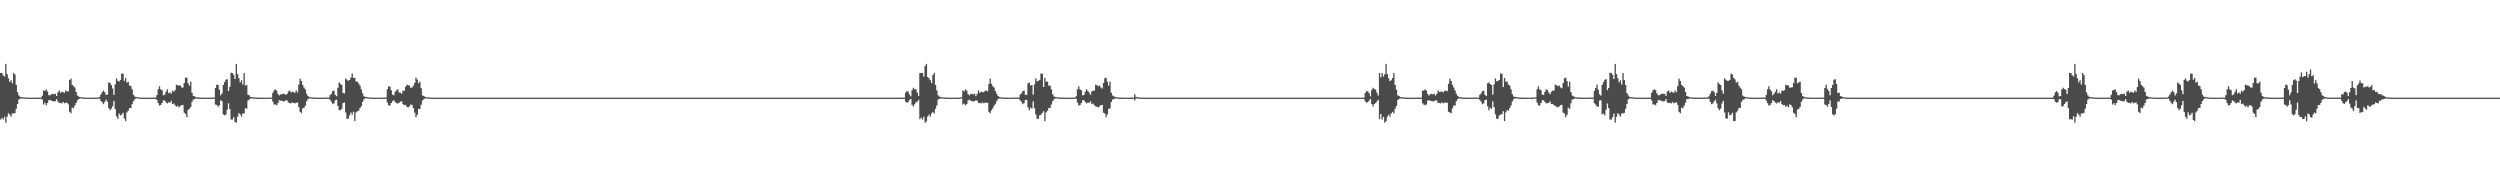 <?xml version="1.0" encoding="UTF-8"?>
<svg xmlns="http://www.w3.org/2000/svg" width="1920" height="150">
  <path d="M0 56.018h1v35.857H0zM1 56.024h1v34.541H1zM2 57.889h1v33.908H2zM3 58.715h1v30.950H3zM4 49.073h1v45.198H4zM5 56.916h1v32.716H5zM6 60.140h1v26.772H6zM7 62.850h1v25.143H7zM8 61.615h1v27.971H8zM9 63.891h1v23.263H9zM10 56.004h1v31.141H10zM11 57.259h1v29.552H11zM12 65.252h1v18.275H12zM13 70.782h1v9.159H13zM14 73.199h1v3.254H14zM15 74.358h1v1.358H15zM16 74.550h1v1.001H16zM17 74.650h1v1.000H17zM18 74.788h1v1.000H18zM19 74.876h1v1.000H19zM20 74.941h1v1.000H20zM21 74.967h1v1.000H21zM22 74.986h1v1.000H22zM23 74.994h1v1.000H23zM24 74.996h1v1.000H24zM25 74.998h1v1.000H25zM26 74.999h1v1.000H26zM27 75.000h1v1.000H27zM28 75.000h1v1.000H28zM29 74.958h1v1.000H29zM30 74.930h1v1.000H30zM31 74.951h1v1.000H31zM32 73.456h1v3.042H32zM33 69.480h1v10.824H33zM34 69.776h1v9.126H34zM35 68.592h1v12.276H35zM36 70.194h1v8.901H36zM37 73.062h1v3.918H37zM38 73.220h1v3.534H38zM39 72.323h1v5.029H39zM40 72.051h1v5.589H40zM41 72.416h1v5.527H41zM42 72.004h1v5.680H42zM43 73.683h1v2.519H43zM44 70.890h1v7.184H44zM45 69.493h1v9.637H45zM46 71.284h1v7.684H46zM47 70.350h1v9.120H47zM48 70.842h1v7.390H48zM49 71.252h1v8.115H49zM50 69.453h1v9.483H50zM51 70.287h1v8.546H51zM52 70.071h1v10.042H52zM53 61.376h1v24.540H53zM54 60.344h1v26.596H54zM55 65.124h1v17.520H55zM56 66.127h1v17.060H56zM57 67.211h1v13.929H57zM58 70.615h1v8.480H58zM59 73.298h1v3.748H59zM60 74.132h1v2.000H60zM61 74.607h1v1.000H61zM62 74.629h1v1.000H62zM63 74.853h1v1.000H63zM64 74.895h1v1.000H64zM65 74.952h1v1.000H65zM66 74.974h1v1.000H66zM67 74.987h1v1.000H67zM68 74.993h1v1.000H68zM69 74.996h1v1.000H69zM70 74.998h1v1.000H70zM71 74.999h1v1.000H71zM72 75.000h1v1.000H72zM73 74.882h1v1.000H73zM74 74.894h1v1.000H74zM75 74.887h1v1.000H75zM76 74.412h1v1.341H76zM77 72.498h1v5.028H77zM78 70.761h1v7.813H78zM79 69.597h1v10.422H79zM80 70.825h1v7.420H80zM81 72.841h1v3.722H81zM82 72.658h1v5.407H82zM83 63.303h1v19.748H83zM84 63.708h1v20.958H84zM85 65.255h1v18.187H85zM86 67.959h1v13.762H86zM87 72.837h1v4.640H87zM88 64.841h1v18.885H88zM89 60.209h1v29.163H89zM90 62.063h1v29.186H90zM91 62.647h1v24.540H91zM92 61.364h1v27.279H92zM93 56.491h1v31.579H93zM94 56.653h1v29.918H94zM95 62.052h1v28.927H95zM96 59.903h1v33.128H96zM97 63.462h1v22.869H97zM98 62.766h1v22.281H98zM99 65.760h1v17.180H99zM100 66.143h1v16.848H100zM101 68.580h1v11.423H101zM102 72.715h1v4.942H102zM103 74.120h1v2.209H103zM104 74.448h1v1.026H104zM105 74.630h1v1.000H105zM106 74.799h1v1.000H106zM107 74.902h1v1.000H107zM108 74.934h1v1.000H108zM109 74.965h1v1.000H109zM110 74.985h1v1.000H110zM111 74.992h1v1.000H111zM112 74.997h1v1.000H112zM113 74.998h1v1.000H113zM114 74.999h1v1.000H114zM115 75.000h1v1.000H115zM116 75.000h1v1.000H116zM117 74.944h1v1.000H117zM118 74.891h1v1.000H118zM119 74.955h1v1.000H119zM120 73.048h1v3.682H120zM121 68.549h1v10.651H121zM122 66.239h1v14.859H122zM123 68.669h1v11.909H123zM124 69.274h1v9.868H124zM125 73.156h1v3.920H125zM126 72.758h1v4.490H126zM127 70.461h1v8.126H127zM128 68.572h1v10.915H128zM129 71.602h1v6.932H129zM130 70.997h1v7.930H130zM131 71.916h1v5.505H131zM132 69.623h1v10.325H132zM133 70.435h1v9.055H133zM134 69.240h1v11.612H134zM135 65.000h1v16.998H135zM136 65.475h1v15.740H136zM137 65.646h1v16.858H137zM138 65.630h1v15.843H138zM139 67.176h1v13.545H139zM140 67.239h1v13.341H140zM141 63.729h1v22.801H141zM142 59.685h1v27.791H142zM143 59.660h1v30.345H143zM144 63.987h1v20.342H144zM145 65.774h1v17.822H145zM146 62.710h1v19.475H146zM147 71.209h1v6.953H147zM148 73.688h1v2.744H148zM149 73.968h1v2.203H149zM150 74.686h1v1.000H150zM151 74.759h1v1.000H151zM152 74.861h1v1.000H152zM153 74.914h1v1.000H153zM154 74.973h1v1.000H154zM155 74.984h1v1.000H155zM156 74.988h1v1.000H156zM157 74.994h1v1.000H157zM158 74.997h1v1.000H158zM159 74.998h1v1.000H159zM160 74.999h1v1.000H160zM161 75.000h1v1.000H161zM162 74.905h1v1.000H162zM163 74.912h1v1.000H163zM164 74.936h1v1.000H164zM165 67.548h1v12.742H165zM166 65.011h1v15.593H166zM167 65.241h1v16.690H167zM168 68.872h1v12.093H168zM169 73.169h1v3.832H169zM170 71.853h1v5.865H170zM171 65.230h1v22.624H171zM172 63.062h1v25.570H172zM173 61.260h1v26.648H173zM174 60.832h1v23.427H174zM175 69.941h1v9.432H175zM176 66.725h1v16.977H176zM177 55.883h1v35.983H177zM178 56.099h1v35.711H178zM179 57.518h1v32.454H179zM180 60.726h1v32.913H180zM181 49.053h1v45.161H181zM182 56.911h1v32.737H182zM183 60.130h1v26.751H183zM184 63.254h1v24.730H184zM185 61.614h1v27.980H185zM186 64.931h1v22.222H186zM187 56.003h1v31.142H187zM188 65.808h1v17.254H188zM189 65.252h1v18.275H189zM190 72.764h1v4.369H190zM191 73.199h1v3.156H191zM192 74.478h1v1.121H192zM193 74.596h1v1.000H193zM194 74.793h1v1.000H194zM195 74.788h1v1.000H195zM196 74.910h1v1.000H196zM197 74.958h1v1.000H197zM198 74.983h1v1.000H198zM199 74.992h1v1.000H199zM200 74.995h1v1.000H200zM201 74.997h1v1.000H201zM202 74.998h1v1.000H202zM203 74.999h1v1.000H203zM204 75.000h1v1.000H204zM205 75.000h1v1.000H205zM206 74.930h1v1.000H206zM207 74.946h1v1.000H207zM208 74.942h1v1.000H208zM209 71.311h1v6.694H209zM210 69.480h1v10.824H210zM211 68.592h1v11.631H211zM212 69.624h1v11.243H212zM213 72.128h1v6.967H213zM214 73.241h1v3.737H214zM215 72.472h1v4.833H215zM216 72.323h1v5.103H216zM217 72.051h1v5.733H217zM218 72.004h1v5.939H218zM219 72.907h1v4.122H219zM220 72.087h1v5.061H220zM221 70.221h1v8.472H221zM222 69.493h1v9.637H222zM223 70.995h1v8.475H223zM224 70.350h1v8.249H224zM225 70.842h1v8.286H225zM226 71.199h1v8.167H226zM227 69.453h1v9.483H227zM228 70.951h1v7.695H228zM229 64.909h1v17.290H229zM230 60.344h1v25.572H230zM231 62.224h1v24.717H231zM232 65.124h1v18.062H232zM233 67.211h1v15.629H233zM234 68.672h1v12.467H234zM235 71.992h1v5.854H235zM236 73.711h1v2.421H236zM237 74.510h1v1.070H237zM238 74.629h1v1.000H238zM239 74.777h1v1.000H239zM240 74.878h1v1.000H240zM241 74.916h1v1.000H241zM242 74.961h1v1.000H242zM243 74.979h1v1.000H243zM244 74.987h1v1.000H244zM245 74.996h1v1.000H245zM246 74.996h1v1.000H246zM247 74.999h1v1.000H247zM248 74.999h1v1.000H248zM249 74.882h1v1.000H249zM250 74.947h1v1.000H250zM251 74.887h1v1.000H251zM252 74.951h1v1.000H252zM253 73.067h1v3.545H253zM254 72.009h1v6.152H254zM255 69.998h1v10.021H255zM256 69.597h1v9.697H256zM257 72.841h1v4.183H257zM258 73.856h1v2.708H258zM259 67.441h1v13.927H259zM260 63.303h1v21.363H260zM261 64.526h1v20.005H261zM262 65.255h1v18.187H262zM263 71.321h1v7.865H263zM264 71.765h1v6.903H264zM265 60.209h1v26.182H265zM266 61.216h1v30.033H266zM267 62.063h1v29.134H267zM268 61.364h1v27.279H268zM269 59.528h1v26.871H269zM270 56.491h1v31.579H270zM271 59.821h1v25.994H271zM272 59.903h1v33.128H272zM273 62.655h1v23.677H273zM274 62.766h1v22.688H274zM275 64.154h1v20.893H275zM276 65.760h1v17.230H276zM277 68.580h1v13.089H277zM278 71.634h1v6.528H278zM279 73.856h1v2.473H279zM280 74.450h1v1.109H280zM281 74.448h1v1.026H281zM282 74.760h1v1.000H282zM283 74.831h1v1.000H283zM284 74.902h1v1.000H284zM285 74.956h1v1.000H285zM286 74.980h1v1.000H286zM287 74.989h1v1.000H287zM288 74.995h1v1.000H288zM289 74.998h1v1.000H289zM290 74.999h1v1.000H290zM291 74.999h1v1.000H291zM292 75.000h1v1.000H292zM293 74.975h1v1.000H293zM294 74.891h1v1.000H294zM295 74.923h1v1.000H295zM296 74.905h1v1.000H296zM297 68.549h1v10.213H297zM298 66.239h1v14.639H298zM299 66.564h1v14.534H299zM300 69.274h1v9.868H300zM301 72.648h1v5.121H301zM302 73.156h1v3.796H302zM303 70.461h1v7.849H303zM304 69.346h1v9.913H304zM305 68.572h1v10.915H305zM306 70.997h1v7.930H306zM307 71.206h1v6.877H307zM308 71.916h1v5.847H308zM309 69.623h1v10.325H309zM310 69.666h1v11.186H310zM311 66.681h1v13.821H311zM312 65.000h1v16.998H312zM313 65.475h1v17.029H313zM314 65.630h1v16.081H314zM315 67.480h1v12.742H315zM316 67.176h1v13.545H316zM317 65.815h1v17.256H317zM318 63.729h1v22.801H318zM319 59.660h1v30.345H319zM320 61.132h1v27.030H320zM321 63.987h1v19.668H321zM322 62.710h1v20.886H322zM323 67.703h1v12.732H323zM324 73.190h1v4.008H324zM325 73.730h1v2.519H325zM326 74.383h1v1.142H326zM327 74.713h1v1.000H327zM328 74.761h1v1.000H328zM329 74.861h1v1.000H329zM330 74.945h1v1.000H330zM331 74.977h1v1.000H331zM332 74.984h1v1.000H332zM333 74.990h1v1.000H333zM334 74.996h1v1.000H334zM335 74.997h1v1.000H335zM336 74.999h1v1.000H336zM337 75.000h1v1.000H337zM338 75.000h1v1.000H338zM339 75.000h1v1.000H339zM340 75.000h1v1.000H340zM341 75.000h1v1.000H341zM342 75.000h1v1.000H342zM343 75.000h1v1.000H343zM344 75.000h1v1.000H344zM345 75.000h1v1.000H345zM346 75.000h1v1.000H346zM347 75.000h1v1.000H347zM348 75.000h1v1.000H348zM349 75.000h1v1.000H349zM350 75.000h1v1.000H350zM351 75.000h1v1.000H351zM352 75.000h1v1.000H352zM353 75.000h1v1.000H353zM354 75.000h1v1.000H354zM355 75.000h1v1.000H355zM356 75.000h1v1.000H356zM357 75.000h1v1.000H357zM358 75.000h1v1.000H358zM359 75.000h1v1.000H359zM360 75.000h1v1.000H360zM361 75.000h1v1.000H361zM362 75.000h1v1.000H362zM363 75.000h1v1.000H363zM364 75.000h1v1.000H364zM365 75.000h1v1.000H365zM366 75.000h1v1.000H366zM367 75.000h1v1.000H367zM368 75.000h1v1.000H368zM369 75.000h1v1.000H369zM370 75.000h1v1.000H370zM371 75.000h1v1.000H371zM372 75.000h1v1.000H372zM373 75.000h1v1.000H373zM374 75.000h1v1.000H374zM375 75.000h1v1.000H375zM376 75.000h1v1.000H376zM377 75.000h1v1.000H377zM378 75.000h1v1.000H378zM379 75.000h1v1.000H379zM380 75.000h1v1.000H380zM381 75.000h1v1.000H381zM382 75.000h1v1.000H382zM383 75.000h1v1.000H383zM384 75.000h1v1.000H384zM385 75.000h1v1.000H385zM386 75.000h1v1.000H386zM387 75.000h1v1.000H387zM388 75.000h1v1.000H388zM389 75.000h1v1.000H389zM390 75.000h1v1.000H390zM391 75.000h1v1.000H391zM392 75.000h1v1.000H392zM393 75.000h1v1.000H393zM394 75.000h1v1.000H394zM395 75.000h1v1.000H395zM396 75.000h1v1.000H396zM397 75.000h1v1.000H397zM398 75.000h1v1.000H398zM399 75.000h1v1.000H399zM400 75.000h1v1.000H400zM401 75.000h1v1.000H401zM402 75.000h1v1.000H402zM403 75.000h1v1.000H403zM404 75.000h1v1.000H404zM405 75.000h1v1.000H405zM406 75.000h1v1.000H406zM407 75.000h1v1.000H407zM408 75.000h1v1.000H408zM409 75.000h1v1.000H409zM410 75.000h1v1.000H410zM411 75.000h1v1.000H411zM412 75.000h1v1.000H412zM413 75.000h1v1.000H413zM414 75.000h1v1.000H414zM415 75.000h1v1.000H415zM416 75.000h1v1.000H416zM417 75.000h1v1.000H417zM418 75.000h1v1.000H418zM419 75.000h1v1.000H419zM420 75.000h1v1.000H420zM421 75.000h1v1.000H421zM422 75.000h1v1.000H422zM423 75.000h1v1.000H423zM424 75.000h1v1.000H424zM425 75.000h1v1.000H425zM426 75.000h1v1.000H426zM427 75.000h1v1.000H427zM428 75.000h1v1.000H428zM429 75.000h1v1.000H429zM430 75.000h1v1.000H430zM431 75.000h1v1.000H431zM432 75.000h1v1.000H432zM433 75.000h1v1.000H433zM434 75.000h1v1.000H434zM435 75.000h1v1.000H435zM436 75.000h1v1.000H436zM437 75.000h1v1.000H437zM438 75.000h1v1.000H438zM439 75.000h1v1.000H439zM440 75.000h1v1.000H440zM441 75.000h1v1.000H441zM442 75.000h1v1.000H442zM443 75.000h1v1.000H443zM444 75.000h1v1.000H444zM445 75.000h1v1.000H445zM446 75.000h1v1.000H446zM447 75.000h1v1.000H447zM448 75.000h1v1.000H448zM449 75.000h1v1.000H449zM450 75.000h1v1.000H450zM451 75.000h1v1.000H451zM452 75.000h1v1.000H452zM453 75.000h1v1.000H453zM454 75.000h1v1.000H454zM455 75.000h1v1.000H455zM456 75.000h1v1.000H456zM457 75.000h1v1.000H457zM458 75.000h1v1.000H458zM459 75.000h1v1.000H459zM460 75.000h1v1.000H460zM461 75.000h1v1.000H461zM462 75.000h1v1.000H462zM463 75.000h1v1.000H463zM464 75.000h1v1.000H464zM465 75.000h1v1.000H465zM466 75.000h1v1.000H466zM467 75.000h1v1.000H467zM468 75.000h1v1.000H468zM469 75.000h1v1.000H469zM470 75.000h1v1.000H470zM471 75.000h1v1.000H471zM472 75.000h1v1.000H472zM473 75.000h1v1.000H473zM474 75.000h1v1.000H474zM475 75.000h1v1.000H475zM476 75.000h1v1.000H476zM477 75.000h1v1.000H477zM478 75.000h1v1.000H478zM479 75.000h1v1.000H479zM480 75.000h1v1.000H480zM481 75.000h1v1.000H481zM482 75.000h1v1.000H482zM483 75.000h1v1.000H483zM484 75.000h1v1.000H484zM485 75.000h1v1.000H485zM486 75.000h1v1.000H486zM487 75.000h1v1.000H487zM488 75.000h1v1.000H488zM489 75.000h1v1.000H489zM490 75.000h1v1.000H490zM491 75.000h1v1.000H491zM492 75.000h1v1.000H492zM493 75.000h1v1.000H493zM494 75.000h1v1.000H494zM495 75.000h1v1.000H495zM496 75.000h1v1.000H496zM497 75.000h1v1.000H497zM498 75.000h1v1.000H498zM499 75.000h1v1.000H499zM500 75.000h1v1.000H500zM501 75.000h1v1.000H501zM502 75.000h1v1.000H502zM503 75.000h1v1.000H503zM504 75.000h1v1.000H504zM505 75.000h1v1.000H505zM506 75.000h1v1.000H506zM507 75.000h1v1.000H507zM508 75.000h1v1.000H508zM509 75.000h1v1.000H509zM510 75.000h1v1.000H510zM511 75.000h1v1.000H511zM512 75.000h1v1.000H512zM513 75.000h1v1.000H513zM514 75.000h1v1.000H514zM515 75.000h1v1.000H515zM516 75.000h1v1.000H516zM517 75.000h1v1.000H517zM518 75.000h1v1.000H518zM519 75.000h1v1.000H519zM520 75.000h1v1.000H520zM521 75.000h1v1.000H521zM522 75.000h1v1.000H522zM523 75.000h1v1.000H523zM524 75.000h1v1.000H524zM525 75.000h1v1.000H525zM526 75.000h1v1.000H526zM527 75.000h1v1.000H527zM528 75.000h1v1.000H528zM529 75.000h1v1.000H529zM530 75.000h1v1.000H530zM531 75.000h1v1.000H531zM532 75.000h1v1.000H532zM533 75.000h1v1.000H533zM534 75.000h1v1.000H534zM535 75.000h1v1.000H535zM536 75.000h1v1.000H536zM537 75.000h1v1.000H537zM538 75.000h1v1.000H538zM539 75.000h1v1.000H539zM540 75.000h1v1.000H540zM541 75.000h1v1.000H541zM542 75.000h1v1.000H542zM543 75.000h1v1.000H543zM544 75.000h1v1.000H544zM545 75.000h1v1.000H545zM546 75.000h1v1.000H546zM547 75.000h1v1.000H547zM548 75.000h1v1.000H548zM549 75.000h1v1.000H549zM550 75.000h1v1.000H550zM551 75.000h1v1.000H551zM552 75.000h1v1.000H552zM553 75.000h1v1.000H553zM554 75.000h1v1.000H554zM555 75.000h1v1.000H555zM556 75.000h1v1.000H556zM557 75.000h1v1.000H557zM558 75.000h1v1.000H558zM559 75.000h1v1.000H559zM560 75.000h1v1.000H560zM561 75.000h1v1.000H561zM562 75.000h1v1.000H562zM563 75.000h1v1.000H563zM564 75.000h1v1.000H564zM565 75.000h1v1.000H565zM566 75.000h1v1.000H566zM567 75.000h1v1.000H567zM568 75.000h1v1.000H568zM569 75.000h1v1.000H569zM570 75.000h1v1.000H570zM571 75.000h1v1.000H571zM572 75.000h1v1.000H572zM573 75.000h1v1.000H573zM574 75.000h1v1.000H574zM575 75.000h1v1.000H575zM576 75.000h1v1.000H576zM577 75.000h1v1.000H577zM578 75.000h1v1.000H578zM579 75.000h1v1.000H579zM580 75.000h1v1.000H580zM581 75.000h1v1.000H581zM582 75.000h1v1.000H582zM583 75.000h1v1.000H583zM584 75.000h1v1.000H584zM585 75.000h1v1.000H585zM586 75.000h1v1.000H586zM587 75.000h1v1.000H587zM588 75.000h1v1.000H588zM589 75.000h1v1.000H589zM590 75.000h1v1.000H590zM591 75.000h1v1.000H591zM592 75.000h1v1.000H592zM593 75.000h1v1.000H593zM594 75.000h1v1.000H594zM595 75.000h1v1.000H595zM596 75.000h1v1.000H596zM597 75.000h1v1.000H597zM598 75.000h1v1.000H598zM599 75.000h1v1.000H599zM600 75.000h1v1.000H600zM601 75.000h1v1.000H601zM602 75.000h1v1.000H602zM603 75.000h1v1.000H603zM604 75.000h1v1.000H604zM605 75.000h1v1.000H605zM606 75.000h1v1.000H606zM607 75.000h1v1.000H607zM608 75.000h1v1.000H608zM609 75.000h1v1.000H609zM610 75.000h1v1.000H610zM611 75.000h1v1.000H611zM612 75.000h1v1.000H612zM613 75.000h1v1.000H613zM614 75.000h1v1.000H614zM615 75.000h1v1.000H615zM616 75.000h1v1.000H616zM617 75.000h1v1.000H617zM618 75.000h1v1.000H618zM619 75.000h1v1.000H619zM620 75.000h1v1.000H620zM621 75.000h1v1.000H621zM622 75.000h1v1.000H622zM623 75.000h1v1.000H623zM624 75.000h1v1.000H624zM625 75.000h1v1.000H625zM626 75.000h1v1.000H626zM627 75.000h1v1.000H627zM628 75.000h1v1.000H628zM629 75.000h1v1.000H629zM630 75.000h1v1.000H630zM631 75.000h1v1.000H631zM632 75.000h1v1.000H632zM633 75.000h1v1.000H633zM634 75.000h1v1.000H634zM635 75.000h1v1.000H635zM636 75.000h1v1.000H636zM637 75.000h1v1.000H637zM638 75.000h1v1.000H638zM639 75.000h1v1.000H639zM640 75.000h1v1.000H640zM641 75.000h1v1.000H641zM642 75.000h1v1.000H642zM643 75.000h1v1.000H643zM644 75.000h1v1.000H644zM645 75.000h1v1.000H645zM646 75.000h1v1.000H646zM647 75.000h1v1.000H647zM648 75.000h1v1.000H648zM649 75.000h1v1.000H649zM650 75.000h1v1.000H650zM651 75.000h1v1.000H651zM652 75.000h1v1.000H652zM653 75.000h1v1.000H653zM654 75.000h1v1.000H654zM655 75.000h1v1.000H655zM656 75.000h1v1.000H656zM657 75.000h1v1.000H657zM658 75.000h1v1.000H658zM659 75.000h1v1.000H659zM660 75.000h1v1.000H660zM661 75.000h1v1.000H661zM662 75.000h1v1.000H662zM663 75.000h1v1.000H663zM664 75.000h1v1.000H664zM665 75.000h1v1.000H665zM666 75.000h1v1.000H666zM667 75.000h1v1.000H667zM668 75.000h1v1.000H668zM669 75.000h1v1.000H669zM670 75.000h1v1.000H670zM671 75.000h1v1.000H671zM672 75.000h1v1.000H672zM673 75.000h1v1.000H673zM674 75.000h1v1.000H674zM675 75.000h1v1.000H675zM676 75.000h1v1.000H676zM677 75.000h1v1.000H677zM678 75.000h1v1.000H678zM679 75.000h1v1.000H679zM680 75.000h1v1.000H680zM681 75.000h1v1.000H681zM682 75.000h1v1.000H682zM683 75.000h1v1.000H683zM684 75.000h1v1.000H684zM685 75.000h1v1.000H685zM686 75.000h1v1.000H686zM687 75.000h1v1.000H687zM688 75.000h1v1.000H688zM689 75.000h1v1.000H689zM690 75.000h1v1.000H690zM691 75.000h1v1.000H691zM692 75.000h1v1.000H692zM693 74.965h1v1.000H693zM694 74.960h1v1.000H694zM695 71.117h1v6.898H695zM696 70.013h1v8.859H696zM697 70.377h1v8.073H697zM698 72.490h1v4.369H698zM699 73.979h1v1.941H699zM700 69.182h1v11.317H700zM701 67.402h1v14.364H701zM702 68.379h1v11.571H702zM703 68.767h1v9.815H703zM704 71.112h1v6.848H704zM705 73.653h1v3.050H705zM706 56.063h1v35.487H706zM707 56.027h1v34.360H707zM708 55.995h1v35.903H708zM709 58.794h1v30.907H709zM710 50.761h1v43.459H710zM711 49.068h1v44.139H711zM712 59.197h1v30.366H712zM713 60.141h1v27.856H713zM714 61.615h1v27.976H714zM715 63.891h1v23.261H715zM716 57.586h1v28.333H716zM717 56.004h1v31.141H717zM718 65.252h1v18.275H718zM719 69.371h1v11.626H719zM720 73.198h1v3.254H720zM721 74.163h1v1.783H721zM722 74.523h1v1.028H722zM723 74.650h1v1.000H723zM724 74.788h1v1.000H724zM725 74.876h1v1.000H725zM726 74.910h1v1.000H726zM727 74.968h1v1.000H727zM728 74.984h1v1.000H728zM729 74.992h1v1.000H729zM730 74.995h1v1.000H730zM731 74.997h1v1.000H731zM732 74.999h1v1.000H732zM733 74.999h1v1.000H733zM734 75.000h1v1.000H734zM735 74.958h1v1.000H735zM736 74.930h1v1.000H736zM737 74.970h1v1.000H737zM738 74.523h1v1.000H738zM739 69.480h1v10.824H739zM740 70.129h1v9.446H740zM741 68.592h1v12.276H741zM742 69.624h1v10.319H742zM743 72.292h1v4.984H743zM744 73.220h1v3.200H744zM745 72.323h1v5.029H745zM746 72.051h1v5.589H746zM747 72.522h1v5.421H747zM748 72.004h1v5.680H748zM749 73.826h1v3.203H749zM750 72.087h1v5.292H750zM751 69.493h1v9.637H751zM752 71.284h1v7.769H752zM753 70.350h1v9.120H753zM754 70.682h1v7.917H754zM755 70.842h1v8.524H755zM756 69.838h1v8.969H756zM757 69.453h1v9.483H757zM758 70.071h1v8.838H758zM759 64.425h1v21.491H759zM760 60.344h1v26.596H760zM761 64.353h1v20.446H761zM762 66.127h1v17.060H762zM763 67.211h1v13.929H763zM764 69.956h1v9.850H764zM765 71.992h1v5.771H765zM766 73.711h1v2.421H766zM767 74.510h1v1.070H767zM768 74.629h1v1.000H768zM769 74.811h1v1.000H769zM770 74.886h1v1.000H770zM771 74.952h1v1.000H771zM772 74.974h1v1.000H772zM773 74.983h1v1.000H773zM774 74.993h1v1.000H774zM775 74.996h1v1.000H775zM776 74.998h1v1.000H776zM777 74.999h1v1.000H777zM778 75.000h1v1.000H778zM779 74.882h1v1.000H779zM780 74.913h1v1.000H780zM781 74.887h1v1.000H781zM782 74.940h1v1.000H782zM783 72.555h1v4.488H783zM784 71.722h1v6.439H784zM785 69.998h1v10.021H785zM786 69.597h1v9.617H786zM787 72.841h1v3.866H787zM788 72.914h1v3.814H788zM789 64.023h1v18.395H789zM790 63.303h1v21.363H790zM791 65.711h1v16.979H791zM792 65.255h1v18.187H792zM793 72.693h1v5.179H793zM794 64.841h1v18.253H794zM795 60.209h1v27.669H795zM796 62.443h1v28.806H796zM797 62.063h1v29.134H797zM798 61.364h1v27.279H798zM799 56.491h1v31.579H799zM800 56.653h1v30.052H800zM801 66.807h1v18.611H801zM802 59.903h1v33.128H802zM803 62.655h1v23.677H803zM804 62.766h1v22.281H804zM805 65.760h1v17.130H805zM806 65.765h1v17.225H806zM807 68.580h1v11.695H807zM808 72.385h1v5.272H808zM809 74.089h1v2.241H809zM810 74.448h1v1.112H810zM811 74.596h1v1.000H811zM812 74.799h1v1.000H812zM813 74.873h1v1.000H813zM814 74.934h1v1.000H814zM815 74.963h1v1.000H815zM816 74.980h1v1.000H816zM817 74.988h1v1.000H817zM818 74.996h1v1.000H818zM819 74.998h1v1.000H819zM820 74.999h1v1.000H820zM821 74.999h1v1.000H821zM822 75.000h1v1.000H822zM823 74.975h1v1.000H823zM824 74.891h1v1.000H824zM825 74.955h1v1.000H825zM826 73.939h1v1.849H826zM827 68.549h1v10.213H827zM828 66.239h1v14.859H828zM829 68.669h1v11.909H829zM830 69.274h1v9.868H830zM831 73.211h1v3.865H831zM832 72.886h1v4.067H832zM833 70.461h1v7.860H833zM834 68.572h1v10.915H834zM835 69.959h1v8.822H835zM836 70.997h1v7.930H836zM837 72.701h1v5.152H837zM838 70.248h1v9.700H838zM839 69.623h1v9.867H839zM840 69.541h1v11.311H840zM841 65.000h1v16.668H841zM842 65.475h1v16.523H842zM843 66.186h1v16.317H843zM844 65.630h1v16.081H844zM845 67.176h1v13.545H845zM846 67.975h1v12.604H846zM847 63.729h1v22.801H847zM848 60.150h1v27.089H848zM849 59.660h1v30.345H849zM850 62.715h1v25.163H850zM851 65.774h1v17.822H851zM852 62.710h1v20.512H852zM853 71.209h1v7.132H853zM854 73.318h1v3.114H854zM855 73.937h1v2.234H855zM856 74.549h1v1.000H856zM857 74.741h1v1.000H857zM858 74.841h1v1.000H858zM859 74.861h1v1.000H859zM860 74.953h1v1.000H860zM861 74.982h1v1.000H861zM862 74.984h1v1.000H862zM863 74.994h1v1.000H863zM864 74.996h1v1.000H864zM865 74.998h1v1.000H865zM866 74.999h1v1.000H866zM867 75.000h1v1.000H867zM868 74.905h1v1.000H868zM869 74.907h1v1.000H869zM870 74.946h1v1.000H870zM871 72.307h1v4.870H871zM872 74.399h1v1.200H872zM873 74.645h1v1.000H873zM874 74.844h1v1.000H874zM875 74.899h1v1.000H875zM876 74.947h1v1.000H876zM877 74.971h1v1.000H877zM878 74.984h1v1.000H878zM879 74.990h1v1.000H879zM880 74.995h1v1.000H880zM881 74.998h1v1.000H881zM882 74.999h1v1.000H882zM883 75.000h1v1.000H883zM884 75.000h1v1.000H884zM885 75.000h1v1.000H885zM886 75.000h1v1.000H886zM887 75.000h1v1.000H887zM888 75.000h1v1.000H888zM889 75.000h1v1.000H889zM890 75.000h1v1.000H890zM891 75.000h1v1.000H891zM892 75.000h1v1.000H892zM893 75.000h1v1.000H893zM894 75.000h1v1.000H894zM895 75.000h1v1.000H895zM896 75.000h1v1.000H896zM897 75.000h1v1.000H897zM898 75.000h1v1.000H898zM899 75.000h1v1.000H899zM900 75.000h1v1.000H900zM901 75.000h1v1.000H901zM902 75.000h1v1.000H902zM903 75.000h1v1.000H903zM904 75.000h1v1.000H904zM905 75.000h1v1.000H905zM906 75.000h1v1.000H906zM907 75.000h1v1.000H907zM908 75.000h1v1.000H908zM909 75.000h1v1.000H909zM910 75.000h1v1.000H910zM911 75.000h1v1.000H911zM912 75.000h1v1.000H912zM913 75.000h1v1.000H913zM914 75.000h1v1.000H914zM915 75.000h1v1.000H915zM916 75.000h1v1.000H916zM917 75.000h1v1.000H917zM918 75.000h1v1.000H918zM919 75.000h1v1.000H919zM920 75.000h1v1.000H920zM921 75.000h1v1.000H921zM922 75.000h1v1.000H922zM923 75.000h1v1.000H923zM924 75.000h1v1.000H924zM925 75.000h1v1.000H925zM926 75.000h1v1.000H926zM927 75.000h1v1.000H927zM928 75.000h1v1.000H928zM929 75.000h1v1.000H929zM930 75.000h1v1.000H930zM931 75.000h1v1.000H931zM932 75.000h1v1.000H932zM933 75.000h1v1.000H933zM934 75.000h1v1.000H934zM935 75.000h1v1.000H935zM936 75.000h1v1.000H936zM937 75.000h1v1.000H937zM938 75.000h1v1.000H938zM939 75.000h1v1.000H939zM940 75.000h1v1.000H940zM941 75.000h1v1.000H941zM942 75.000h1v1.000H942zM943 75.000h1v1.000H943zM944 75.000h1v1.000H944zM945 75.000h1v1.000H945zM946 75.000h1v1.000H946zM947 75.000h1v1.000H947zM948 75.000h1v1.000H948zM949 75.000h1v1.000H949zM950 75.000h1v1.000H950zM951 75.000h1v1.000H951zM952 75.000h1v1.000H952zM953 75.000h1v1.000H953zM954 75.000h1v1.000H954zM955 75.000h1v1.000H955zM956 75.000h1v1.000H956zM957 75.000h1v1.000H957zM958 75.000h1v1.000H958zM959 75.000h1v1.000H959zM960 75.000h1v1.000H960zM961 75.000h1v1.000H961zM962 75.000h1v1.000H962zM963 75.000h1v1.000H963zM964 75.000h1v1.000H964zM965 75.000h1v1.000H965zM966 75.000h1v1.000H966zM967 75.000h1v1.000H967zM968 75.000h1v1.000H968zM969 75.000h1v1.000H969zM970 75.000h1v1.000H970zM971 75.000h1v1.000H971zM972 75.000h1v1.000H972zM973 75.000h1v1.000H973zM974 75.000h1v1.000H974zM975 75.000h1v1.000H975zM976 75.000h1v1.000H976zM977 75.000h1v1.000H977zM978 75.000h1v1.000H978zM979 75.000h1v1.000H979zM980 75.000h1v1.000H980zM981 75.000h1v1.000H981zM982 75.000h1v1.000H982zM983 75.000h1v1.000H983zM984 75.000h1v1.000H984zM985 75.000h1v1.000H985zM986 75.000h1v1.000H986zM987 75.000h1v1.000H987zM988 75.000h1v1.000H988zM989 75.000h1v1.000H989zM990 75.000h1v1.000H990zM991 75.000h1v1.000H991zM992 75.000h1v1.000H992zM993 75.000h1v1.000H993zM994 75.000h1v1.000H994zM995 75.000h1v1.000H995zM996 75.000h1v1.000H996zM997 75.000h1v1.000H997zM998 75.000h1v1.000H998zM999 75.000h1v1.000H999zM1000 75.000h1v1.000H1000zM1001 75.000h1v1.000H1001zM1002 75.000h1v1.000H1002zM1003 75.000h1v1.000H1003zM1004 75.000h1v1.000H1004zM1005 75.000h1v1.000H1005zM1006 75.000h1v1.000H1006zM1007 75.000h1v1.000H1007zM1008 75.000h1v1.000H1008zM1009 75.000h1v1.000H1009zM1010 75.000h1v1.000H1010zM1011 75.000h1v1.000H1011zM1012 75.000h1v1.000H1012zM1013 75.000h1v1.000H1013zM1014 75.000h1v1.000H1014zM1015 75.000h1v1.000H1015zM1016 75.000h1v1.000H1016zM1017 75.000h1v1.000H1017zM1018 75.000h1v1.000H1018zM1019 75.000h1v1.000H1019zM1020 75.000h1v1.000H1020zM1021 75.000h1v1.000H1021zM1022 75.000h1v1.000H1022zM1023 75.000h1v1.000H1023zM1024 75.000h1v1.000H1024zM1025 75.000h1v1.000H1025zM1026 75.000h1v1.000H1026zM1027 75.000h1v1.000H1027zM1028 75.000h1v1.000H1028zM1029 75.000h1v1.000H1029zM1030 75.000h1v1.000H1030zM1031 75.000h1v1.000H1031zM1032 75.000h1v1.000H1032zM1033 75.000h1v1.000H1033zM1034 75.000h1v1.000H1034zM1035 75.000h1v1.000H1035zM1036 75.000h1v1.000H1036zM1037 75.000h1v1.000H1037zM1038 75.000h1v1.000H1038zM1039 75.000h1v1.000H1039zM1040 75.000h1v1.000H1040zM1041 75.000h1v1.000H1041zM1042 75.000h1v1.000H1042zM1043 75.000h1v1.000H1043zM1044 75.000h1v1.000H1044zM1045 75.000h1v1.000H1045zM1046 74.975h1v1.000H1046zM1047 74.960h1v1.000H1047zM1048 71.371h1v6.415H1048zM1049 70.013h1v8.859H1049zM1050 70.115h1v8.335H1050zM1051 71.516h1v5.864H1051zM1052 73.979h1v1.941H1052zM1053 69.182h1v10.665H1053zM1054 67.402h1v14.364H1054zM1055 68.379h1v11.571H1055zM1056 68.767h1v10.373H1056zM1057 71.112h1v6.848H1057zM1058 73.348h1v3.355H1058zM1059 56.063h1v35.487H1059zM1060 59.390h1v28.143H1060zM1061 55.995h1v35.903H1061zM1062 58.794h1v30.907H1062zM1063 57.095h1v37.125H1063zM1064 49.068h1v44.139H1064zM1065 56.916h1v32.727H1065zM1066 60.141h1v27.856H1066zM1067 62.336h1v27.255H1067zM1068 61.615h1v25.537H1068zM1069 59.890h1v26.028H1069zM1070 56.004h1v31.141H1070zM1071 65.252h1v18.275H1071zM1072 68.898h1v12.571H1072zM1073 73.198h1v3.705H1073zM1074 73.726h1v2.220H1074zM1075 74.482h1v1.069H1075zM1076 74.650h1v1.000H1076zM1077 74.788h1v1.000H1077zM1078 74.876h1v1.000H1078zM1079 74.910h1v1.000H1079zM1080 74.963h1v1.000H1080zM1081 74.984h1v1.000H1081zM1082 74.992h1v1.000H1082zM1083 74.995h1v1.000H1083zM1084 74.997h1v1.000H1084zM1085 74.999h1v1.000H1085zM1086 74.999h1v1.000H1086zM1087 75.000h1v1.000H1087zM1088 74.958h1v1.000H1088zM1089 74.930h1v1.000H1089zM1090 74.964h1v1.000H1090zM1091 74.942h1v1.000H1091zM1092 69.583h1v9.685H1092zM1093 69.480h1v10.824H1093zM1094 68.592h1v12.276H1094zM1095 69.624h1v10.619H1095zM1096 72.229h1v5.047H1096zM1097 73.397h1v3.581H1097zM1098 72.323h1v5.029H1098zM1099 72.051h1v5.589H1099zM1100 72.522h1v5.421H1100zM1101 72.004h1v5.680H1101zM1102 73.393h1v3.636H1102zM1103 72.087h1v5.292H1103zM1104 69.493h1v9.637H1104zM1105 70.671h1v8.382H1105zM1106 70.388h1v9.081H1106zM1107 70.350h1v8.249H1107zM1108 70.842h1v8.524H1108zM1109 69.838h1v8.969H1109zM1110 69.453h1v9.483H1110zM1111 70.071h1v8.838H1111zM1112 64.425h1v21.491H1112zM1113 60.344h1v26.026H1113zM1114 62.224h1v24.717H1114zM1115 65.124h1v18.062H1115zM1116 67.211h1v13.800H1116zM1117 69.448h1v11.691H1117zM1118 71.992h1v5.771H1118zM1119 73.711h1v2.421H1119zM1120 74.510h1v1.070H1120zM1121 74.629h1v1.000H1121zM1122 74.811h1v1.000H1122zM1123 74.886h1v1.000H1123zM1124 74.952h1v1.000H1124zM1125 74.961h1v1.000H1125zM1126 74.983h1v1.000H1126zM1127 74.993h1v1.000H1127zM1128 74.996h1v1.000H1128zM1129 74.998h1v1.000H1129zM1130 74.999h1v1.000H1130zM1131 74.999h1v1.000H1131zM1132 74.882h1v1.000H1132zM1133 74.929h1v1.000H1133zM1134 74.887h1v1.000H1134zM1135 74.940h1v1.000H1135zM1136 72.822h1v3.931H1136zM1137 71.722h1v6.439H1137zM1138 69.998h1v10.021H1138zM1139 69.597h1v9.697H1139zM1140 72.841h1v4.061H1140zM1141 73.803h1v2.761H1141zM1142 64.023h1v17.590H1142zM1143 63.303h1v21.363H1143zM1144 64.526h1v18.382H1144zM1145 65.255h1v18.187H1145zM1146 72.693h1v5.179H1146zM1147 64.841h1v17.512H1147zM1148 60.209h1v27.669H1148zM1149 62.443h1v28.806H1149zM1150 62.063h1v29.134H1150zM1151 61.364h1v27.279H1151zM1152 56.491h1v31.579H1152zM1153 56.653h1v30.961H1153zM1154 66.835h1v18.583H1154zM1155 59.903h1v33.128H1155zM1156 62.655h1v23.677H1156zM1157 62.766h1v21.708H1157zM1158 64.992h1v20.054H1158zM1159 65.760h1v17.230H1159zM1160 68.580h1v12.396H1160zM1161 72.385h1v5.504H1161zM1162 74.089h1v2.241H1162zM1163 74.448h1v1.112H1163zM1164 74.479h1v1.000H1164zM1165 74.799h1v1.000H1165zM1166 74.861h1v1.000H1166zM1167 74.925h1v1.000H1167zM1168 74.963h1v1.000H1168zM1169 74.980h1v1.000H1169zM1170 74.989h1v1.000H1170zM1171 74.996h1v1.000H1171zM1172 74.998h1v1.000H1172zM1173 74.999h1v1.000H1173zM1174 75.000h1v1.000H1174zM1175 75.000h1v1.000H1175zM1176 74.975h1v1.000H1176zM1177 74.891h1v1.000H1177zM1178 74.955h1v1.000H1178zM1179 74.579h1v1.000H1179zM1180 68.549h1v10.213H1180zM1181 66.239h1v14.639H1181zM1182 68.669h1v12.430H1182zM1183 69.274h1v9.868H1183zM1184 72.722h1v4.354H1184zM1185 72.886h1v4.067H1185zM1186 70.461h1v7.849H1186zM1187 68.572h1v10.915H1187zM1188 69.186h1v9.947H1188zM1189 70.997h1v7.930H1189zM1190 72.341h1v5.511H1190zM1191 70.406h1v9.542H1191zM1192 69.623h1v10.132H1192zM1193 69.541h1v11.311H1193zM1194 65.000h1v16.302H1194zM1195 65.475h1v16.523H1195zM1196 66.186h1v16.317H1196zM1197 65.630h1v16.081H1197zM1198 67.176h1v13.545H1198zM1199 67.828h1v12.714H1199zM1200 63.729h1v22.801H1200zM1201 60.150h1v27.089H1201zM1202 59.660h1v30.345H1202zM1203 62.271h1v25.891H1203zM1204 66.512h1v16.196H1204zM1205 62.710h1v20.886H1205zM1206 70.702h1v8.670H1206zM1207 73.318h1v3.114H1207zM1208 73.937h1v2.234H1208zM1209 74.549h1v1.000H1209zM1210 74.713h1v1.000H1210zM1211 74.824h1v1.000H1211zM1212 74.861h1v1.000H1212zM1213 74.945h1v1.000H1213zM1214 74.977h1v1.000H1214zM1215 74.984h1v1.000H1215zM1216 74.994h1v1.000H1216zM1217 74.996h1v1.000H1217zM1218 74.998h1v1.000H1218zM1219 74.999h1v1.000H1219zM1220 75.000h1v1.000H1220zM1221 74.905h1v1.000H1221zM1222 74.905h1v1.000H1222zM1223 74.939h1v1.000H1223zM1224 69.746h1v9.586H1224zM1225 67.548h1v12.787H1225zM1226 65.011h1v16.683H1226zM1227 68.872h1v13.059H1227zM1228 72.450h1v4.817H1228zM1229 73.441h1v3.517H1229zM1230 65.230h1v22.624H1230zM1231 63.062h1v24.180H1231zM1232 61.260h1v27.373H1232zM1233 60.832h1v23.427H1233zM1234 69.165h1v10.316H1234zM1235 67.468h1v15.619H1235zM1236 55.883h1v35.983H1236zM1237 56.099h1v35.711H1237zM1238 57.518h1v32.454H1238zM1239 60.726h1v26.512H1239zM1240 49.053h1v45.161H1240zM1241 56.911h1v32.737H1241zM1242 60.130h1v26.800H1242zM1243 63.254h1v24.730H1243zM1244 61.614h1v27.980H1244zM1245 64.931h1v22.222H1245zM1246 56.003h1v31.142H1246zM1247 61.521h1v25.099H1247zM1248 65.252h1v18.275H1248zM1249 71.414h1v8.527H1249zM1250 73.199h1v3.162H1250zM1251 74.395h1v1.263H1251zM1252 74.596h1v1.000H1252zM1253 74.650h1v1.000H1253zM1254 74.788h1v1.000H1254zM1255 74.910h1v1.000H1255zM1256 74.941h1v1.000H1256zM1257 74.973h1v1.000H1257zM1258 74.988h1v1.000H1258zM1259 74.994h1v1.000H1259zM1260 74.996h1v1.000H1260zM1261 74.998h1v1.000H1261zM1262 74.999h1v1.000H1262zM1263 75.000h1v1.000H1263zM1264 75.000h1v1.000H1264zM1265 74.953h1v1.000H1265zM1266 74.930h1v1.000H1266zM1267 74.942h1v1.000H1267zM1268 71.311h1v5.809H1268zM1269 69.480h1v10.824H1269zM1270 68.592h1v11.616H1270zM1271 69.272h1v11.596H1271zM1272 71.645h1v7.449H1272zM1273 73.089h1v3.890H1273zM1274 73.084h1v3.670H1274zM1275 72.323h1v5.029H1275zM1276 72.051h1v5.589H1276zM1277 72.004h1v5.939H1277zM1278 72.146h1v5.538H1278zM1279 73.683h1v2.405H1279zM1280 70.221h1v8.472H1280zM1281 69.493h1v9.637H1281zM1282 71.284h1v7.684H1282zM1283 70.350h1v9.120H1283zM1284 70.842h1v7.559H1284zM1285 71.265h1v8.102H1285zM1286 69.453h1v9.483H1286zM1287 70.855h1v7.791H1287zM1288 66.138h1v14.399H1288zM1289 60.344h1v25.572H1289zM1290 62.224h1v24.717H1290zM1291 65.124h1v17.520H1291zM1292 66.127h1v17.060H1292zM1293 67.211h1v13.929H1293zM1294 70.615h1v8.289H1294zM1295 73.711h1v2.382H1295zM1296 74.132h1v2.000H1296zM1297 74.607h1v1.000H1297zM1298 74.648h1v1.000H1298zM1299 74.853h1v1.000H1299zM1300 74.895h1v1.000H1300zM1301 74.961h1v1.000H1301zM1302 74.975h1v1.000H1302zM1303 74.987h1v1.000H1303zM1304 74.994h1v1.000H1304zM1305 74.996h1v1.000H1305zM1306 74.998h1v1.000H1306zM1307 74.999h1v1.000H1307zM1308 74.905h1v1.000H1308zM1309 74.882h1v1.000H1309zM1310 74.887h1v1.000H1310zM1311 74.921h1v1.000H1311zM1312 74.008h1v1.789H1312zM1313 72.009h1v6.152H1313zM1314 69.998h1v10.021H1314zM1315 69.597h1v9.839H1315zM1316 70.825h1v6.976H1316zM1317 73.699h1v2.864H1317zM1318 71.363h1v8.053H1318zM1319 63.303h1v19.795H1319zM1320 64.526h1v20.140H1320zM1321 65.255h1v18.187H1321zM1322 69.406h1v10.038H1322zM1323 71.945h1v5.531H1323zM1324 60.209h1v26.182H1324zM1325 61.216h1v29.548H1325zM1326 62.063h1v29.186H1326zM1327 62.127h1v24.112H1327zM1328 61.364h1v27.279H1328zM1329 56.491h1v31.579H1329zM1330 57.197h1v29.375H1330zM1331 59.903h1v33.128H1331zM1332 61.002h1v31.960H1332zM1333 63.462h1v22.869H1333zM1334 62.766h1v22.281H1334zM1335 65.760h1v17.230H1335zM1336 67.341h1v15.487H1336zM1337 68.580h1v9.680H1337zM1338 73.444h1v3.257H1338zM1339 74.180h1v2.150H1339zM1340 74.448h1v1.026H1340zM1341 74.635h1v1.000H1341zM1342 74.799h1v1.000H1342zM1343 74.902h1v1.000H1343zM1344 74.949h1v1.000H1344zM1345 74.970h1v1.000H1345zM1346 74.985h1v1.000H1346zM1347 74.993h1v1.000H1347zM1348 74.998h1v1.000H1348zM1349 74.998h1v1.000H1349zM1350 74.999h1v1.000H1350zM1351 75.000h1v1.000H1351zM1352 75.000h1v1.000H1352zM1353 74.914h1v1.000H1353zM1354 74.891h1v1.000H1354zM1355 74.950h1v1.000H1355zM1356 72.860h1v4.336H1356zM1357 68.549h1v10.651H1357zM1358 66.239h1v14.859H1358zM1359 68.785h1v11.792H1359zM1360 70.154h1v8.989H1360zM1361 73.156h1v3.796H1361zM1362 71.941h1v5.807H1362zM1363 70.461h1v8.401H1363zM1364 68.572h1v10.915H1364zM1365 71.845h1v6.689H1365zM1366 70.997h1v7.930H1366zM1367 71.916h1v5.623H1367zM1368 69.623h1v10.325H1368zM1369 69.715h1v11.137H1369zM1370 69.240h1v11.324H1370zM1371 65.000h1v16.998H1371zM1372 65.475h1v15.740H1372zM1373 65.630h1v16.873H1373zM1374 67.378h1v12.751H1374zM1375 67.176h1v13.545H1375zM1376 67.037h1v15.397H1376zM1377 63.729h1v22.801H1377zM1378 59.685h1v27.791H1378zM1379 59.660h1v30.345H1379zM1380 63.987h1v20.199H1380zM1381 63.206h1v20.390H1381zM1382 62.710h1v19.475H1382zM1383 71.370h1v6.792H1383zM1384 73.730h1v2.702H1384zM1385 74.358h1v1.167H1385zM1386 74.686h1v1.000H1386zM1387 74.761h1v1.000H1387zM1388 74.861h1v1.000H1388zM1389 74.945h1v1.000H1389zM1390 74.977h1v1.000H1390zM1391 74.984h1v1.000H1391zM1392 74.990h1v1.000H1392zM1393 74.994h1v1.000H1393zM1394 74.997h1v1.000H1394zM1395 74.998h1v1.000H1395zM1396 74.999h1v1.000H1396zM1397 75.000h1v1.000H1397zM1398 74.905h1v1.000H1398zM1399 74.913h1v1.000H1399zM1400 74.936h1v1.000H1400zM1401 67.548h1v12.742H1401zM1402 65.011h1v15.717H1402zM1403 68.299h1v13.632H1403zM1404 69.817h1v10.008H1404zM1405 73.169h1v3.832H1405zM1406 67.565h1v14.549H1406zM1407 65.230h1v22.624H1407zM1408 61.260h1v27.373H1408zM1409 60.832h1v26.850H1409zM1410 64.535h1v19.005H1410zM1411 71.429h1v6.544H1411zM1412 71.194h1v6.859H1412zM1413 73.770h1v2.267H1413zM1414 74.152h1v1.639H1414zM1415 74.553h1v1.000H1415zM1416 74.780h1v1.000H1416zM1417 74.888h1v1.000H1417zM1418 74.923h1v1.000H1418zM1419 74.965h1v1.000H1419zM1420 74.980h1v1.000H1420zM1421 74.988h1v1.000H1421zM1422 74.996h1v1.000H1422zM1423 74.997h1v1.000H1423zM1424 74.999h1v1.000H1424zM1425 75.000h1v1.000H1425zM1426 75.000h1v1.000H1426zM1427 75.000h1v1.000H1427zM1428 75.000h1v1.000H1428zM1429 75.000h1v1.000H1429zM1430 75.000h1v1.000H1430zM1431 75.000h1v1.000H1431zM1432 75.000h1v1.000H1432zM1433 75.000h1v1.000H1433zM1434 75.000h1v1.000H1434zM1435 75.000h1v1.000H1435zM1436 75.000h1v1.000H1436zM1437 75.000h1v1.000H1437zM1438 75.000h1v1.000H1438zM1439 75.000h1v1.000H1439zM1440 75.000h1v1.000H1440zM1441 75.000h1v1.000H1441zM1442 75.000h1v1.000H1442zM1443 75.000h1v1.000H1443zM1444 75.000h1v1.000H1444zM1445 75.000h1v1.000H1445zM1446 75.000h1v1.000H1446zM1447 75.000h1v1.000H1447zM1448 75.000h1v1.000H1448zM1449 75.000h1v1.000H1449zM1450 75.000h1v1.000H1450zM1451 75.000h1v1.000H1451zM1452 75.000h1v1.000H1452zM1453 75.000h1v1.000H1453zM1454 75.000h1v1.000H1454zM1455 75.000h1v1.000H1455zM1456 75.000h1v1.000H1456zM1457 75.000h1v1.000H1457zM1458 75.000h1v1.000H1458zM1459 75.000h1v1.000H1459zM1460 75.000h1v1.000H1460zM1461 75.000h1v1.000H1461zM1462 75.000h1v1.000H1462zM1463 75.000h1v1.000H1463zM1464 75.000h1v1.000H1464zM1465 75.000h1v1.000H1465zM1466 75.000h1v1.000H1466zM1467 75.000h1v1.000H1467zM1468 75.000h1v1.000H1468zM1469 75.000h1v1.000H1469zM1470 75.000h1v1.000H1470zM1471 75.000h1v1.000H1471zM1472 75.000h1v1.000H1472zM1473 75.000h1v1.000H1473zM1474 75.000h1v1.000H1474zM1475 75.000h1v1.000H1475zM1476 75.000h1v1.000H1476zM1477 75.000h1v1.000H1477zM1478 75.000h1v1.000H1478zM1479 75.000h1v1.000H1479zM1480 75.000h1v1.000H1480zM1481 75.000h1v1.000H1481zM1482 75.000h1v1.000H1482zM1483 75.000h1v1.000H1483zM1484 75.000h1v1.000H1484zM1485 75.000h1v1.000H1485zM1486 75.000h1v1.000H1486zM1487 75.000h1v1.000H1487zM1488 75.000h1v1.000H1488zM1489 75.000h1v1.000H1489zM1490 75.000h1v1.000H1490zM1491 75.000h1v1.000H1491zM1492 75.000h1v1.000H1492zM1493 75.000h1v1.000H1493zM1494 75.000h1v1.000H1494zM1495 75.000h1v1.000H1495zM1496 75.000h1v1.000H1496zM1497 75.000h1v1.000H1497zM1498 75.000h1v1.000H1498zM1499 75.000h1v1.000H1499zM1500 75.000h1v1.000H1500zM1501 75.000h1v1.000H1501zM1502 75.000h1v1.000H1502zM1503 75.000h1v1.000H1503zM1504 75.000h1v1.000H1504zM1505 75.000h1v1.000H1505zM1506 75.000h1v1.000H1506zM1507 75.000h1v1.000H1507zM1508 75.000h1v1.000H1508zM1509 75.000h1v1.000H1509zM1510 75.000h1v1.000H1510zM1511 75.000h1v1.000H1511zM1512 75.000h1v1.000H1512zM1513 75.000h1v1.000H1513zM1514 75.000h1v1.000H1514zM1515 75.000h1v1.000H1515zM1516 75.000h1v1.000H1516zM1517 75.000h1v1.000H1517zM1518 75.000h1v1.000H1518zM1519 75.000h1v1.000H1519zM1520 75.000h1v1.000H1520zM1521 75.000h1v1.000H1521zM1522 75.000h1v1.000H1522zM1523 75.000h1v1.000H1523zM1524 75.000h1v1.000H1524zM1525 75.000h1v1.000H1525zM1526 75.000h1v1.000H1526zM1527 75.000h1v1.000H1527zM1528 75.000h1v1.000H1528zM1529 75.000h1v1.000H1529zM1530 75.000h1v1.000H1530zM1531 75.000h1v1.000H1531zM1532 75.000h1v1.000H1532zM1533 75.000h1v1.000H1533zM1534 75.000h1v1.000H1534zM1535 75.000h1v1.000H1535zM1536 75.000h1v1.000H1536zM1537 75.000h1v1.000H1537zM1538 75.000h1v1.000H1538zM1539 75.000h1v1.000H1539zM1540 75.000h1v1.000H1540zM1541 75.000h1v1.000H1541zM1542 75.000h1v1.000H1542zM1543 75.000h1v1.000H1543zM1544 75.000h1v1.000H1544zM1545 75.000h1v1.000H1545zM1546 75.000h1v1.000H1546zM1547 75.000h1v1.000H1547zM1548 75.000h1v1.000H1548zM1549 75.000h1v1.000H1549zM1550 75.000h1v1.000H1550zM1551 75.000h1v1.000H1551zM1552 75.000h1v1.000H1552zM1553 75.000h1v1.000H1553zM1554 75.000h1v1.000H1554zM1555 75.000h1v1.000H1555zM1556 75.000h1v1.000H1556zM1557 75.000h1v1.000H1557zM1558 75.000h1v1.000H1558zM1559 75.000h1v1.000H1559zM1560 75.000h1v1.000H1560zM1561 75.000h1v1.000H1561zM1562 75.000h1v1.000H1562zM1563 75.000h1v1.000H1563zM1564 75.000h1v1.000H1564zM1565 75.000h1v1.000H1565zM1566 75.000h1v1.000H1566zM1567 75.000h1v1.000H1567zM1568 75.000h1v1.000H1568zM1569 75.000h1v1.000H1569zM1570 75.000h1v1.000H1570zM1571 75.000h1v1.000H1571zM1572 75.000h1v1.000H1572zM1573 75.000h1v1.000H1573zM1574 75.000h1v1.000H1574zM1575 75.000h1v1.000H1575zM1576 74.960h1v1.000H1576zM1577 73.419h1v2.781H1577zM1578 70.878h1v7.295H1578zM1579 70.013h1v8.859H1579zM1580 71.292h1v7.158H1580zM1581 73.972h1v2.222H1581zM1582 73.768h1v2.443H1582zM1583 68.705h1v13.060H1583zM1584 67.402h1v14.078H1584zM1585 68.379h1v11.496H1585zM1586 68.877h1v9.705H1586zM1587 72.253h1v5.596H1587zM1588 67.638h1v15.381H1588zM1589 56.063h1v35.487H1589zM1590 55.995h1v35.606H1590zM1591 57.802h1v34.096H1591zM1592 58.794h1v30.522H1592zM1593 49.068h1v45.152H1593zM1594 56.916h1v32.727H1594zM1595 60.141h1v26.779H1595zM1596 63.248h1v24.750H1596zM1597 61.615h1v27.976H1597zM1598 64.934h1v22.218H1598zM1599 56.004h1v31.141H1599zM1600 57.710h1v28.911H1600zM1601 65.252h1v18.275H1601zM1602 71.023h1v8.918H1602zM1603 73.198h1v3.254H1603zM1604 74.358h1v1.299H1604zM1605 74.596h1v1.000H1605zM1606 74.650h1v1.000H1606zM1607 74.788h1v1.000H1607zM1608 74.892h1v1.000H1608zM1609 74.941h1v1.000H1609zM1610 74.971h1v1.000H1610zM1611 74.987h1v1.000H1611zM1612 74.994h1v1.000H1612zM1613 74.996h1v1.000H1613zM1614 74.998h1v1.000H1614zM1615 74.999h1v1.000H1615zM1616 75.000h1v1.000H1616zM1617 75.000h1v1.000H1617zM1618 74.953h1v1.000H1618zM1619 74.930h1v1.000H1619zM1620 74.942h1v1.000H1620zM1621 72.705h1v3.856H1621zM1622 69.480h1v10.824H1622zM1623 69.196h1v10.012H1623zM1624 68.592h1v12.276H1624zM1625 70.712h1v8.382H1625zM1626 73.089h1v3.890H1626zM1627 73.220h1v3.534H1627zM1628 72.323h1v5.029H1628zM1629 72.051h1v5.589H1629zM1630 72.288h1v5.655H1630zM1631 72.004h1v5.680H1631zM1632 73.683h1v2.484H1632zM1633 70.377h1v7.773H1633zM1634 69.493h1v9.637H1634zM1635 71.284h1v7.684H1635zM1636 70.350h1v9.120H1636zM1637 70.842h1v7.411H1637zM1638 71.265h1v8.102H1638zM1639 69.453h1v9.483H1639zM1640 70.668h1v7.978H1640zM1641 66.810h1v13.303H1641zM1642 60.344h1v25.572H1642zM1643 62.224h1v24.717H1643zM1644 65.124h1v17.520H1644zM1645 66.127h1v17.060H1645zM1646 67.211h1v13.929H1646zM1647 70.615h1v8.439H1647zM1648 73.574h1v2.756H1648zM1649 74.132h1v2.000H1649zM1650 74.607h1v1.000H1650zM1651 74.648h1v1.000H1651zM1652 74.853h1v1.000H1652zM1653 74.895h1v1.000H1653zM1654 74.953h1v1.000H1654zM1655 74.975h1v1.000H1655zM1656 74.987h1v1.000H1656zM1657 74.993h1v1.000H1657zM1658 74.996h1v1.000H1658zM1659 74.998h1v1.000H1659zM1660 74.999h1v1.000H1660zM1661 74.939h1v1.000H1661zM1662 74.882h1v1.000H1662zM1663 74.894h1v1.000H1663zM1664 74.887h1v1.000H1664zM1665 74.156h1v1.641H1665zM1666 72.498h1v5.028H1666zM1667 70.761h1v8.255H1667zM1668 69.597h1v10.422H1668zM1669 70.825h1v7.233H1669zM1670 73.316h1v3.247H1670zM1671 71.792h1v6.643H1671zM1672 63.303h1v19.795H1672zM1673 64.255h1v20.411H1673zM1674 65.255h1v18.187H1674zM1675 69.396h1v11.442H1675zM1676 72.281h1v5.196H1676zM1677 61.325h1v24.723H1677zM1678 60.209h1v29.459H1678zM1679 62.063h1v29.186H1679zM1680 62.594h1v23.654H1680zM1681 61.364h1v27.279H1681zM1682 56.491h1v31.579H1682zM1683 56.653h1v29.918H1683zM1684 61.175h1v31.003H1684zM1685 59.903h1v33.128H1685zM1686 63.462h1v22.869H1686zM1687 62.766h1v22.281H1687zM1688 65.760h1v17.230H1688zM1689 66.143h1v16.685H1689zM1690 68.580h1v11.284H1690zM1691 72.715h1v4.942H1691zM1692 74.120h1v2.209H1692zM1693 74.448h1v1.026H1693zM1694 74.635h1v1.000H1694zM1695 74.799h1v1.000H1695zM1696 74.902h1v1.000H1696zM1697 74.944h1v1.000H1697zM1698 74.969h1v1.000H1698zM1699 74.985h1v1.000H1699zM1700 74.993h1v1.000H1700zM1701 74.997h1v1.000H1701zM1702 74.998h1v1.000H1702zM1703 74.999h1v1.000H1703zM1704 75.000h1v1.000H1704zM1705 75.000h1v1.000H1705zM1706 74.929h1v1.000H1706zM1707 74.891h1v1.000H1707zM1708 74.955h1v1.000H1708zM1709 73.048h1v3.682H1709zM1710 68.549h1v10.651H1710zM1711 66.239h1v14.859H1711zM1712 68.669h1v11.909H1712zM1713 69.274h1v9.868H1713zM1714 73.156h1v3.920H1714zM1715 72.374h1v5.267H1715zM1716 70.461h1v8.332H1716zM1717 68.572h1v10.915H1717zM1718 71.845h1v6.689H1718zM1719 70.997h1v7.930H1719zM1720 71.916h1v4.805H1720zM1721 69.623h1v10.325H1721zM1722 70.435h1v9.055H1722zM1723 69.240h1v11.612H1723zM1724 65.000h1v16.998H1724zM1725 65.475h1v15.740H1725zM1726 65.630h1v16.873H1726zM1727 66.277h1v14.666H1727zM1728 67.176h1v13.545H1728zM1729 67.239h1v14.513H1729zM1730 63.729h1v22.801H1730zM1731 59.685h1v27.791H1731zM1732 59.660h1v30.345H1732zM1733 63.987h1v20.199H1733zM1734 64.035h1v19.561H1734zM1735 62.710h1v19.475H1735zM1736 71.209h1v6.953H1736zM1737 73.730h1v2.702H1737zM1738 74.282h1v1.479H1738zM1739 74.686h1v1.000H1739zM1740 74.761h1v1.000H1740zM1741 74.861h1v1.000H1741zM1742 74.923h1v1.000H1742zM1743 74.973h1v1.000H1743zM1744 74.984h1v1.000H1744zM1745 74.988h1v1.000H1745zM1746 74.994h1v1.000H1746zM1747 74.997h1v1.000H1747zM1748 74.998h1v1.000H1748zM1749 74.999h1v1.000H1749zM1750 75.000h1v1.000H1750zM1751 74.905h1v1.000H1751zM1752 74.913h1v1.000H1752zM1753 74.936h1v1.000H1753zM1754 67.548h1v12.742H1754zM1755 65.011h1v15.717H1755zM1756 65.498h1v16.433H1756zM1757 68.872h1v11.931H1757zM1758 73.169h1v3.832H1758zM1759 70.965h1v9.203H1759zM1760 65.230h1v22.624H1760zM1761 61.526h1v27.106H1761zM1762 60.832h1v26.850H1762zM1763 61.907h1v22.352H1763zM1764 71.429h1v7.262H1764zM1765 62.202h1v26.057H1765zM1766 58.886h1v31.013H1766zM1767 55.636h1v34.269H1767zM1768 59.274h1v32.102H1768zM1769 58.470h1v32.970H1769zM1770 58.361h1v31.022H1770zM1771 55.094h1v38.103H1771zM1772 59.534h1v27.735H1772zM1773 57.030h1v30.783H1773zM1774 53.243h1v36.648H1774zM1775 58.646h1v31.775H1775zM1776 57.695h1v30.195H1776zM1777 64.093h1v22.409H1777zM1778 61.555h1v25.466H1778zM1779 64.001h1v19.434H1779zM1780 67.644h1v13.018H1780zM1781 68.432h1v12.161H1781zM1782 70.797h1v8.212H1782zM1783 73.240h1v3.458H1783zM1784 73.843h1v2.096H1784zM1785 74.485h1v1.113H1785zM1786 74.668h1v1.000H1786zM1787 74.837h1v1.000H1787zM1788 74.896h1v1.000H1788zM1789 74.936h1v1.000H1789zM1790 74.975h1v1.000H1790zM1791 74.986h1v1.000H1791zM1792 74.994h1v1.000H1792zM1793 74.966h1v1.000H1793zM1794 74.937h1v1.000H1794zM1795 74.919h1v1.000H1795zM1796 74.940h1v1.000H1796zM1797 74.955h1v1.000H1797zM1798 72.312h1v5.154H1798zM1799 72.534h1v6.762H1799zM1800 70.656h1v9.090H1800zM1801 70.284h1v8.274H1801zM1802 71.262h1v6.382H1802zM1803 73.852h1v2.158H1803zM1804 70.848h1v8.684H1804zM1805 67.579h1v14.972H1805zM1806 62.232h1v21.182H1806zM1807 67.214h1v18.156H1807zM1808 67.832h1v13.791H1808zM1809 73.109h1v3.991H1809zM1810 65.531h1v17.393H1810zM1811 64.106h1v18.921H1811zM1812 61.875h1v24.919H1812zM1813 63.817h1v22.143H1813zM1814 64.068h1v22.097H1814zM1815 67.160h1v14.936H1815zM1816 66.632h1v16.693H1816zM1817 66.567h1v17.664H1817zM1818 66.267h1v14.555H1818zM1819 67.187h1v14.476H1819zM1820 66.716h1v15.236H1820zM1821 65.388h1v15.438H1821zM1822 69.419h1v10.860H1822zM1823 69.094h1v10.859H1823zM1824 70.652h1v7.940H1824zM1825 70.518h1v8.563H1825zM1826 71.880h1v7.533H1826zM1827 72.328h1v5.107H1827zM1828 72.259h1v4.936H1828zM1829 73.215h1v3.197H1829zM1830 73.479h1v2.695H1830zM1831 74.024h1v1.864H1831zM1832 74.553h1v1.000H1832zM1833 74.838h1v1.000H1833zM1834 74.862h1v1.000H1834zM1835 74.939h1v1.000H1835zM1836 74.971h1v1.000H1836zM1837 74.988h1v1.000H1837zM1838 74.992h1v1.000H1838zM1839 74.997h1v1.000H1839zM1840 74.999h1v1.000H1840zM1841 75.000h1v1.000H1841zM1842 75.000h1v1.000H1842zM1843 75.000h1v1.000H1843zM1844 75.000h1v1.000H1844zM1845 75.000h1v1.000H1845zM1846 75.000h1v1.000H1846zM1847 75.000h1v1.000H1847zM1848 75.000h1v1.000H1848zM1849 75.000h1v1.000H1849zM1850 75.000h1v1.000H1850zM1851 75.000h1v1.000H1851zM1852 75.000h1v1.000H1852zM1853 75.000h1v1.000H1853zM1854 75.000h1v1.000H1854zM1855 75.000h1v1.000H1855zM1856 75.000h1v1.000H1856zM1857 75.000h1v1.000H1857zM1858 75.000h1v1.000H1858zM1859 75.000h1v1.000H1859zM1860 75.000h1v1.000H1860zM1861 75.000h1v1.000H1861zM1862 75.000h1v1.000H1862zM1863 75.000h1v1.000H1863zM1864 75.000h1v1.000H1864zM1865 75.000h1v1.000H1865zM1866 75.000h1v1.000H1866zM1867 75.000h1v1.000H1867zM1868 75.000h1v1.000H1868zM1869 75.000h1v1.000H1869zM1870 75.000h1v1.000H1870zM1871 75.000h1v1.000H1871zM1872 75.000h1v1.000H1872zM1873 75.000h1v1.000H1873zM1874 75.000h1v1.000H1874zM1875 75.000h1v1.000H1875zM1876 75.000h1v1.000H1876zM1877 75.000h1v1.000H1877zM1878 75.000h1v1.000H1878zM1879 75.000h1v1.000H1879zM1880 75.000h1v1.000H1880zM1881 75.000h1v1.000H1881zM1882 75.000h1v1.000H1882zM1883 75.000h1v1.000H1883zM1884 75.000h1v1.000H1884zM1885 75.000h1v1.000H1885zM1886 75.000h1v1.000H1886zM1887 75.000h1v1.000H1887zM1888 75.000h1v1.000H1888zM1889 75.000h1v1.000H1889zM1890 75.000h1v1.000H1890zM1891 75.000h1v1.000H1891zM1892 75.000h1v1.000H1892zM1893 75.000h1v1.000H1893zM1894 75.000h1v1.000H1894zM1895 75.000h1v1.000H1895zM1896 75.000h1v1.000H1896zM1897 75.000h1v1.000H1897zM1898 75.000h1v1.000H1898zM1899 75.000h1v1.000H1899zM1900 75.000h1v1.000H1900zM1901 75.000h1v1.000H1901zM1902 75.000h1v1.000H1902zM1903 75.000h1v1.000H1903zM1904 75.000h1v1.000H1904zM1905 75.000h1v1.000H1905zM1906 75.000h1v1.000H1906zM1907 75.000h1v1.000H1907zM1908 75.000h1v1.000H1908zM1909 75.000h1v1.000H1909zM1910 75.000h1v1.000H1910zM1911 75.000h1v1.000H1911zM1912 75.000h1v1.000H1912zM1913 75.000h1v1.000H1913zM1914 75.000h1v1.000H1914zM1915 75.000h1v1.000H1915zM1916 75.000h1v1.000H1916zM1917 75.000h1v1.000H1917zM1918 75.000h1v1.000H1918zM1919 75.000h1v1.000H1919z" fill="#4a4a4a"></path>
</svg>
